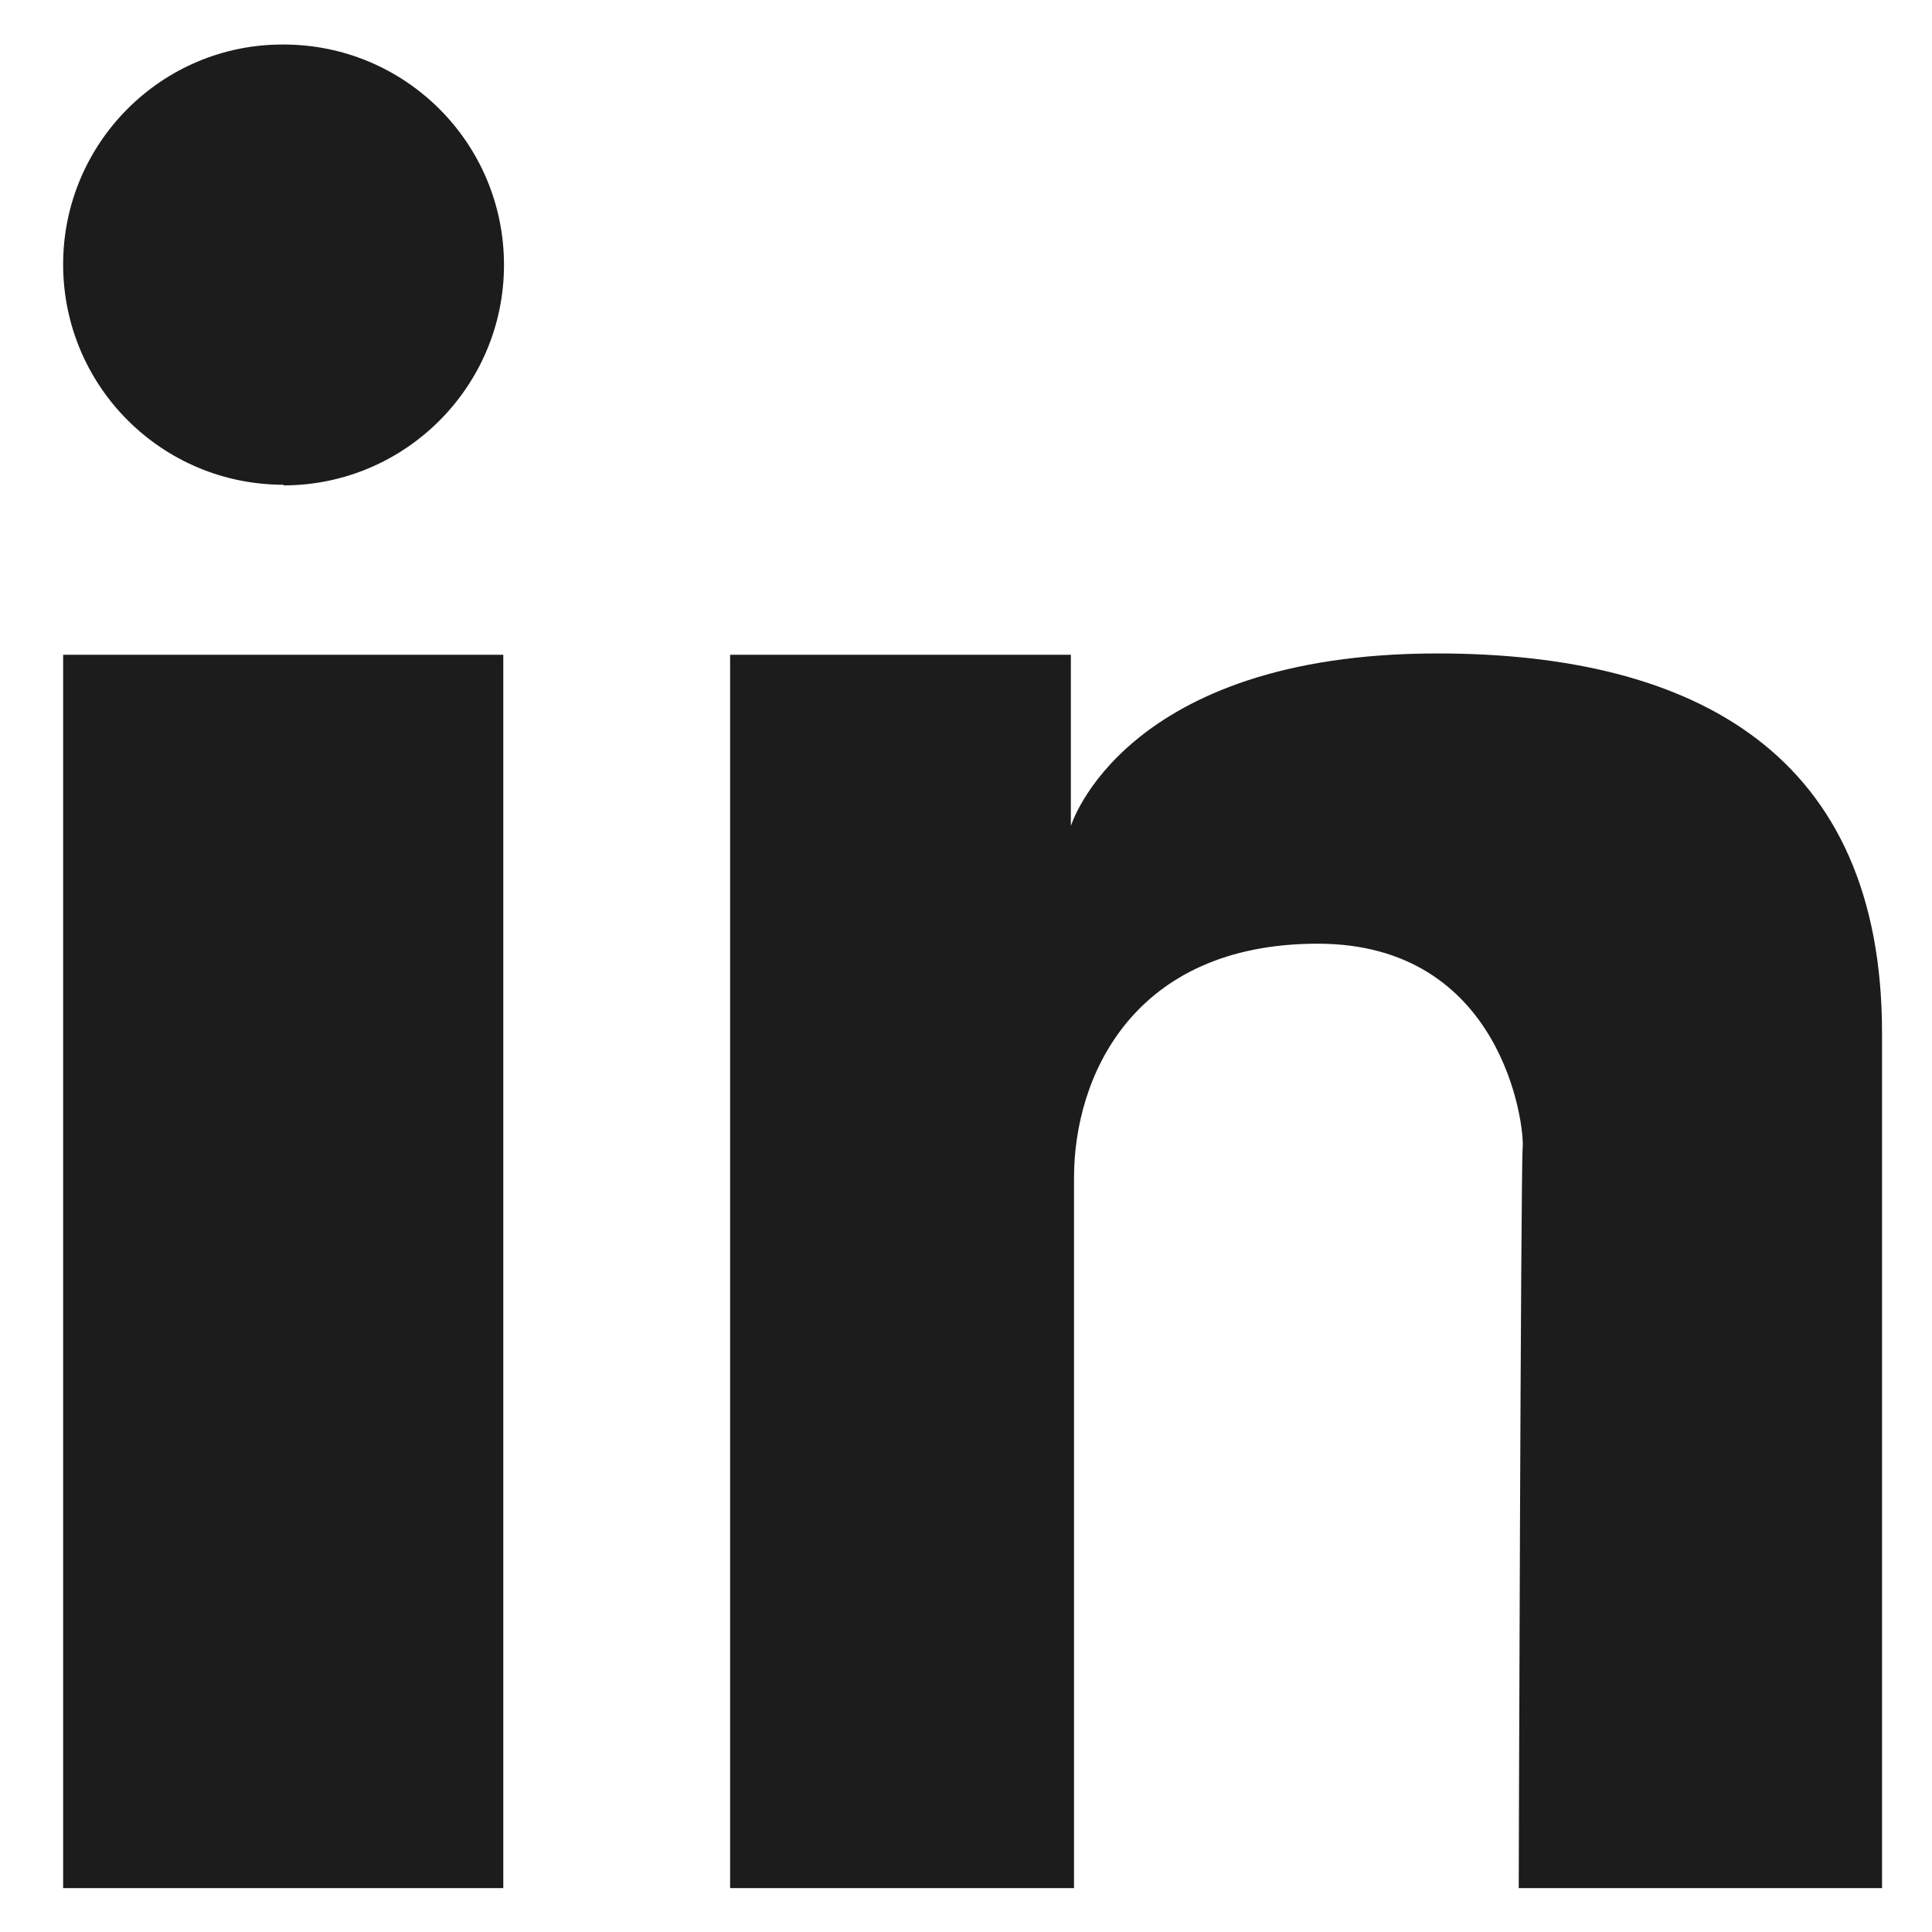 <svg width="22" height="22" viewBox="0 0 22 22" fill="none" xmlns="http://www.w3.org/2000/svg">
<g id="linked" clip-path="url(#clip0_132_213)">
<path id="Vector" d="M5.731 7.456H0.719V21.5H5.731V7.456Z" fill="#1C1C1C"/>
<path id="Vector_2" d="M8.322 7.456H12.194V9.406C12.194 9.406 12.79 7.441 16.367 7.441C19.319 7.441 21.431 8.597 21.431 11.762V21.507H17.294C17.294 21.507 17.317 13.315 17.339 13.065C17.361 12.814 17.11 10.746 15.005 10.746C12.9 10.746 12.23 12.262 12.23 13.41V21.515H8.314V7.456H8.322Z" fill="#1C1C1C"/>
<path id="Vector_3" d="M3.229 5.527C4.613 5.527 5.739 4.401 5.739 3.017C5.739 1.626 4.613 0.507 3.229 0.507C1.845 0.5 0.719 1.626 0.719 3.01C0.719 4.401 1.845 5.52 3.229 5.52V5.527Z" fill="#1C1C1C"/>
</g>
<defs>
<clipPath id="clip0_132_213">
<rect width="20.713" height="21" fill="white" transform="translate(0.719 0.5)"/>
</clipPath>
</defs>
</svg>
